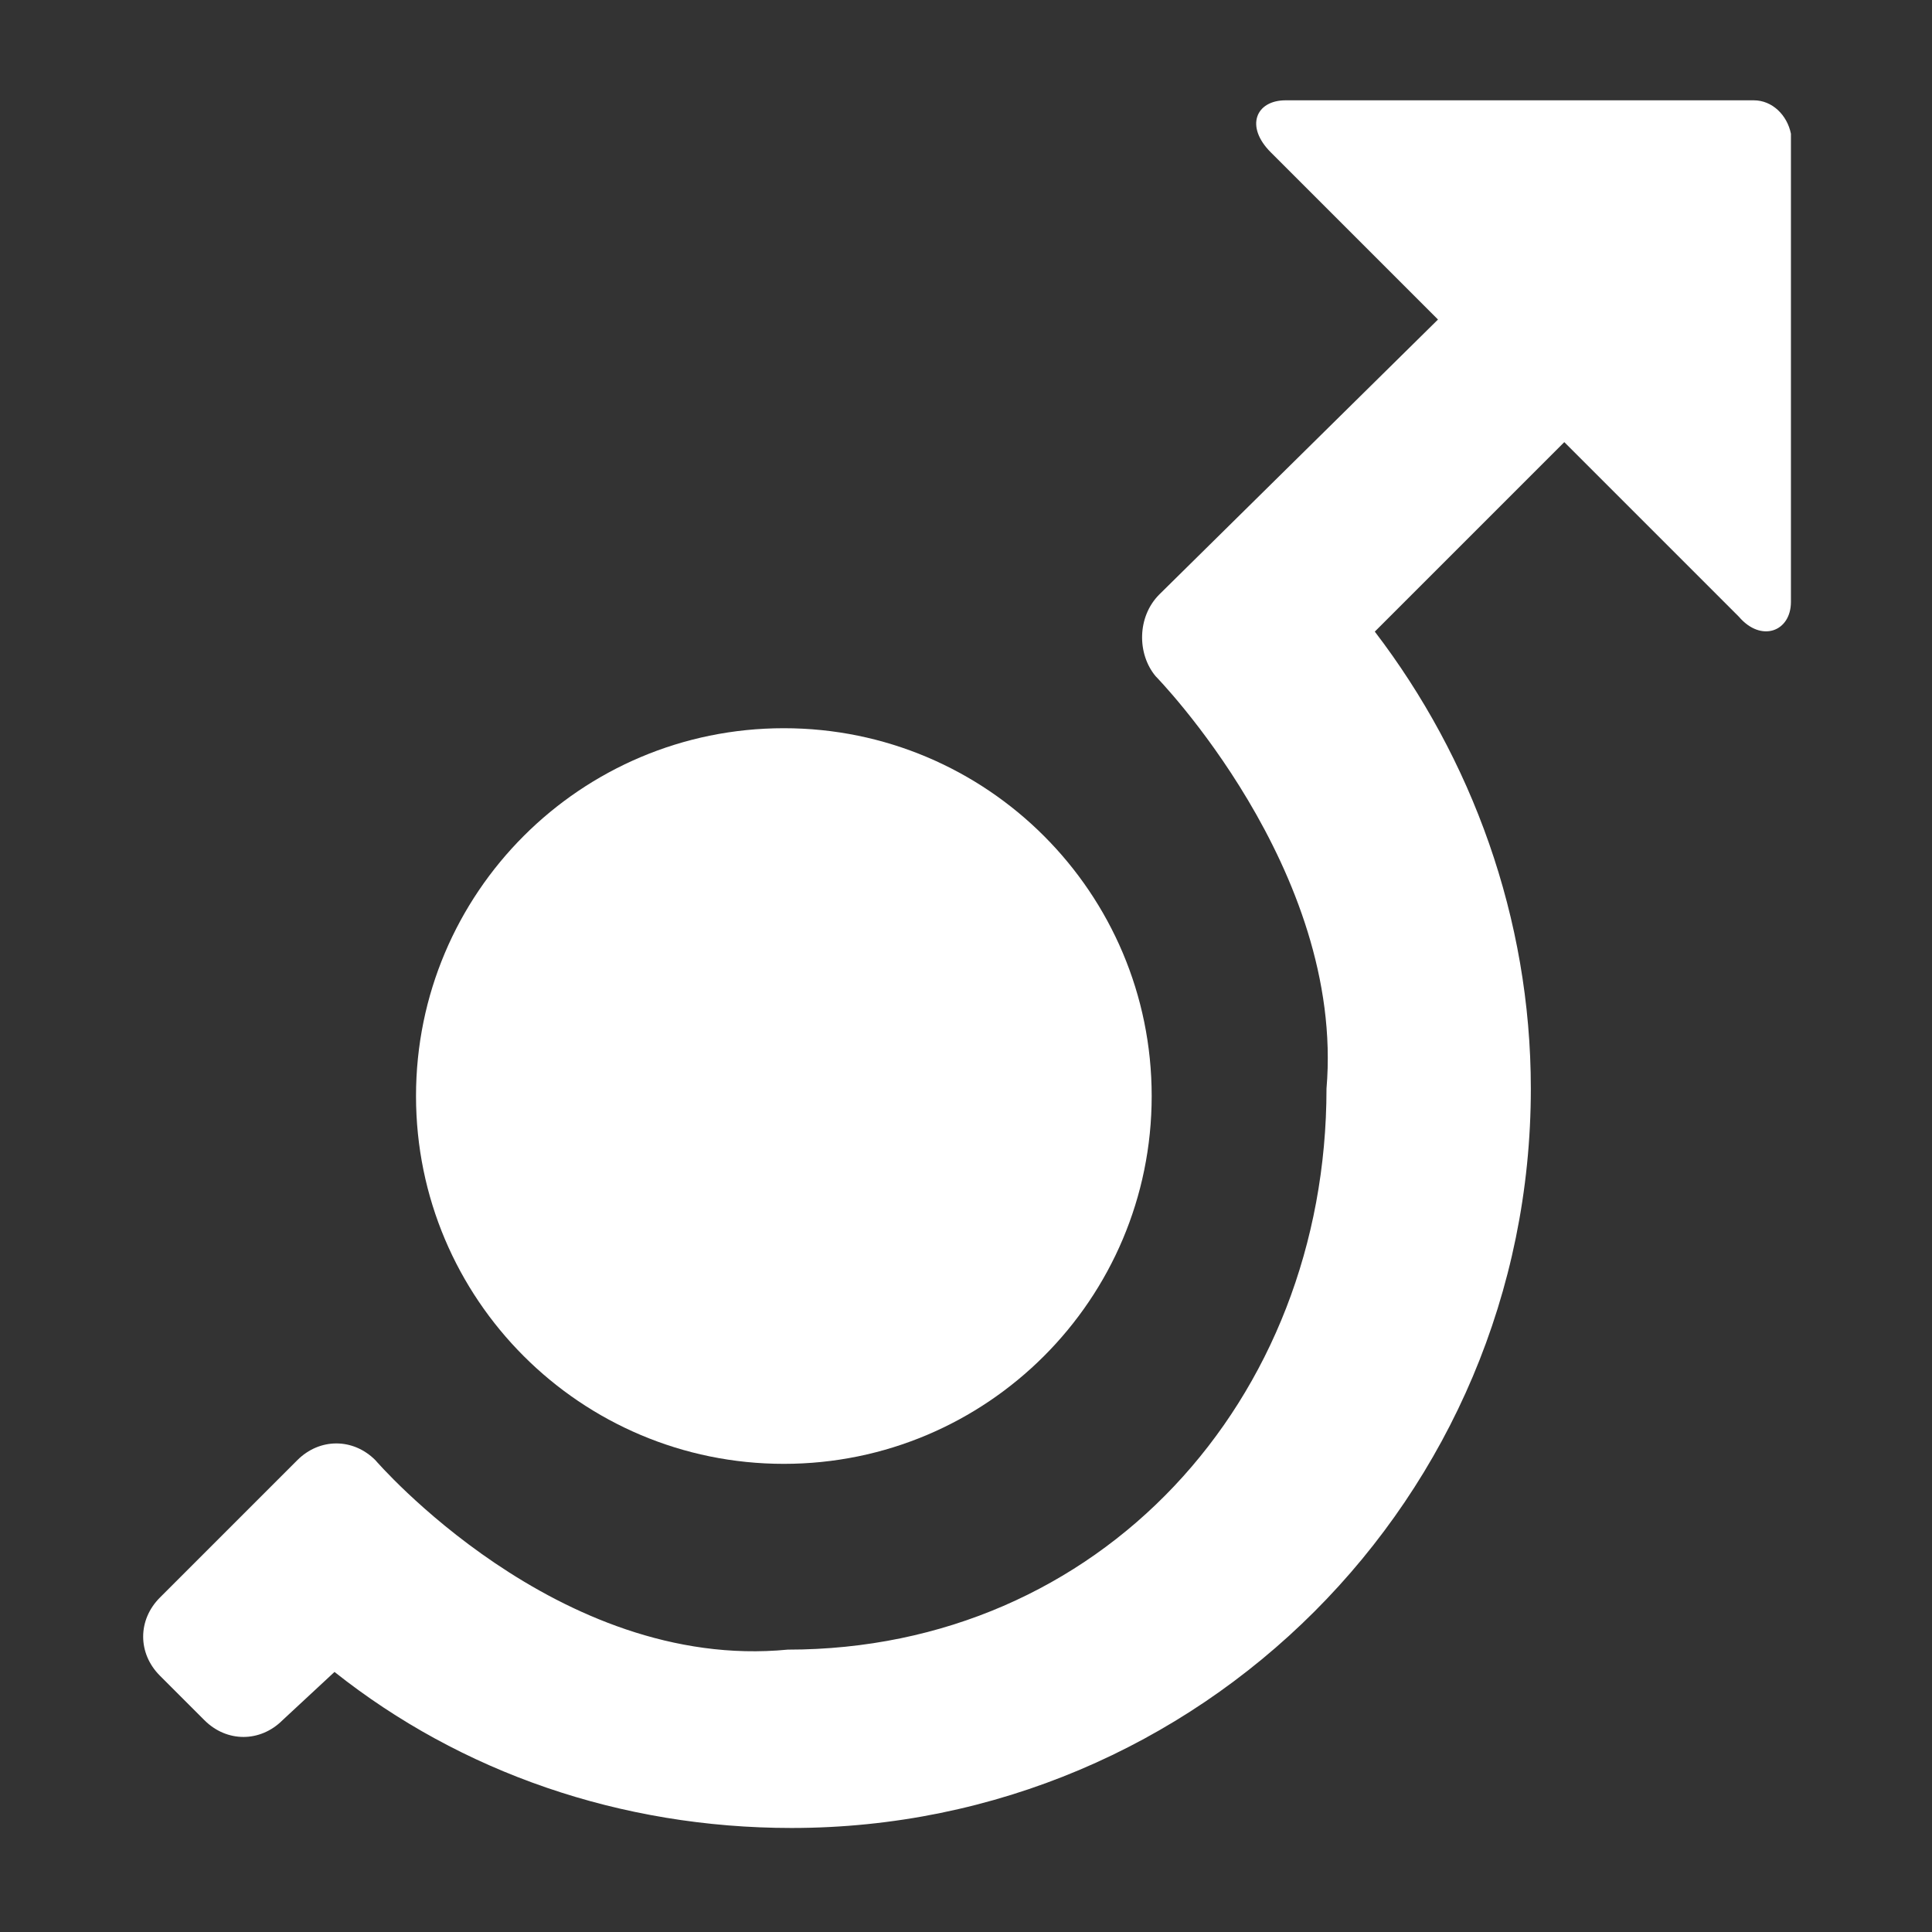 <?xml version="1.0" encoding="UTF-8"?> <svg xmlns="http://www.w3.org/2000/svg" width="64" height="64" viewBox="0 0 64 64" fill="none"><rect x="0" y="0" width="64" height="64" fill="#333333" stroke="none"/><path d="M58.096 3.323H42.588C41.604 3.323 41.234 4.185 42.096 5.046L47.019 9.969L47.635 10.585L38.404 19.692C37.665 20.431 37.665 21.662 38.281 22.4C38.281 22.4 44.558 28.8 43.942 36.062C43.942 46.4 36.434 54.646 26.096 54.646C18.465 55.385 12.434 48.369 12.434 48.369C11.696 47.631 10.588 47.631 9.85 48.369L5.296 52.923C4.558 53.662 4.558 54.769 5.296 55.508L6.773 56.985C7.511 57.723 8.619 57.723 9.358 56.985L11.081 55.385C15.265 58.708 20.558 60.554 26.219 60.554C39.758 60.554 50.711 49.6 50.711 36.062C50.711 30.4 48.742 25.108 45.542 20.923L51.819 14.646L52.681 15.508L57.604 20.431C58.342 21.293 59.327 20.923 59.327 19.939V4.431C59.204 3.816 58.711 3.323 58.096 3.323Z" fill="white"></path><path d="M25.966 48.492C32.695 48.492 38.151 43.037 38.151 36.308C38.151 29.578 32.695 24.123 25.966 24.123C19.236 24.123 13.781 29.578 13.781 36.308C13.781 43.037 19.236 48.492 25.966 48.492Z" fill="white"></path></svg> 